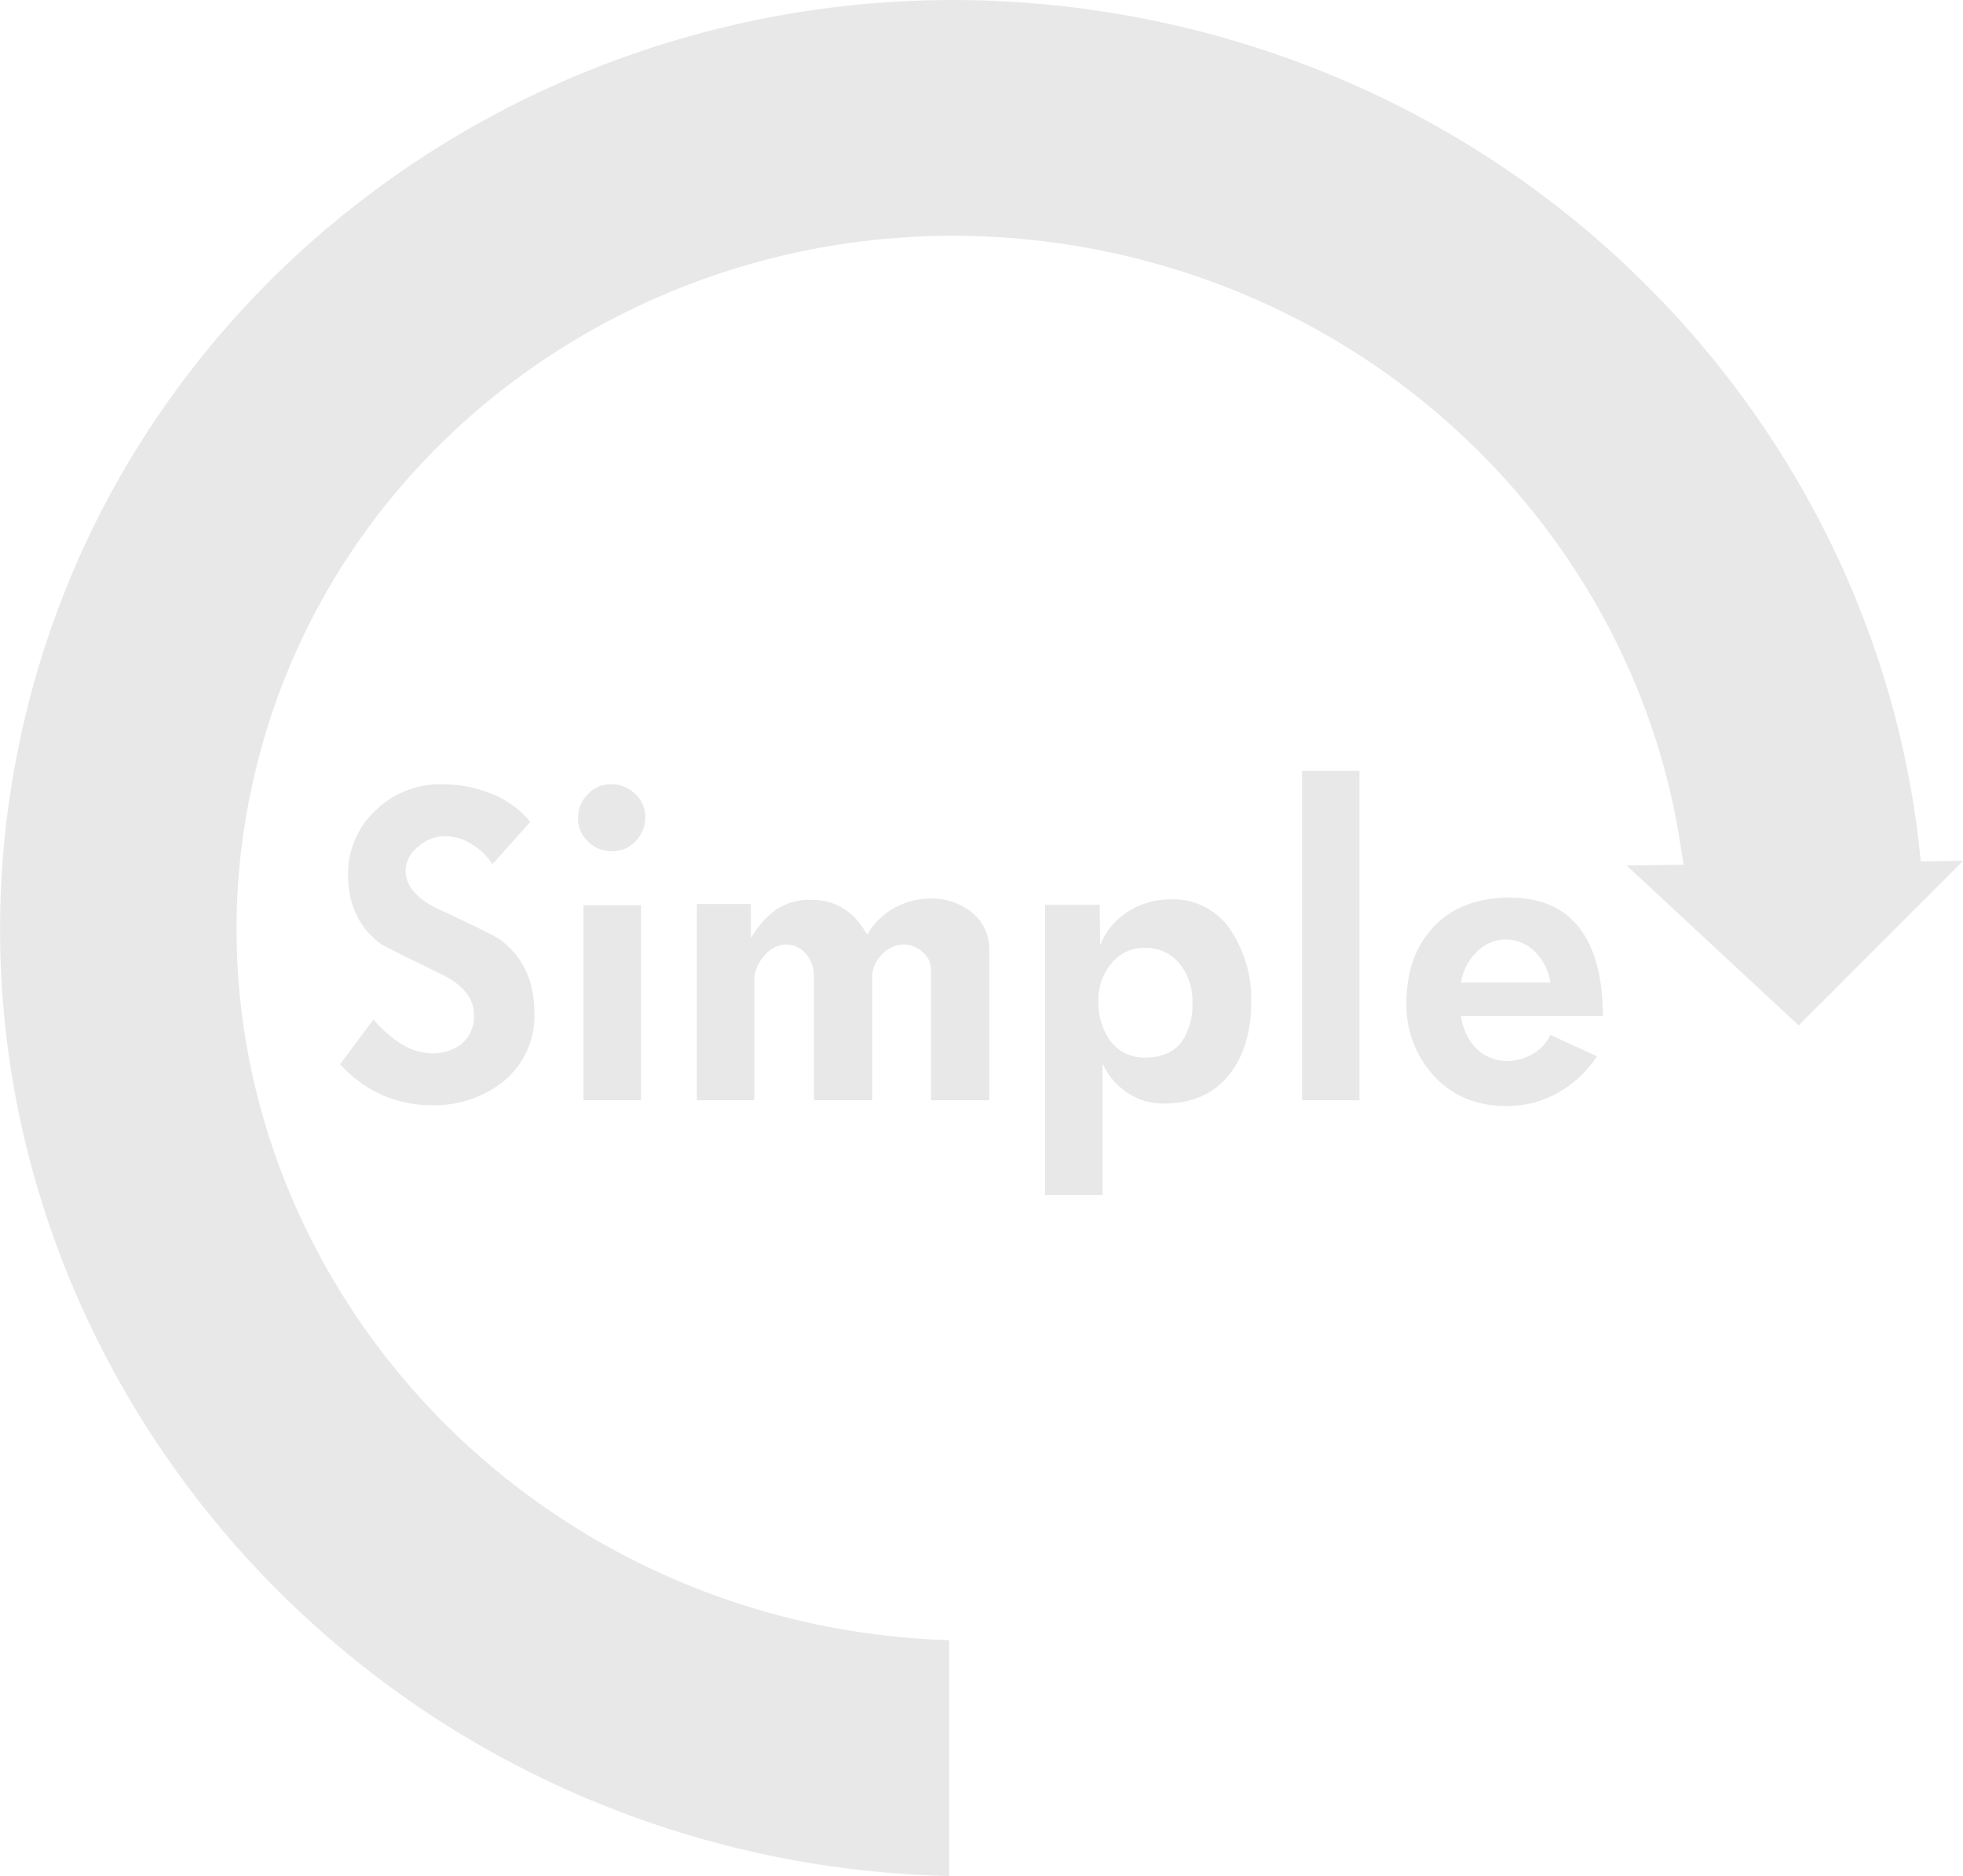 <svg xmlns="http://www.w3.org/2000/svg" width="338" height="323" viewBox="0 0 338 323">
  <defs>
    <style>
      .cls-1 {
        fill: #e8e8e8;
        fill-rule: evenodd;
      }
    </style>
  </defs>
  <path id="seizure-logo.svg" class="cls-1" d="M173.015,1246.32a14.523,14.523,0,0,1-5.419,11.93,18.98,18.98,0,0,1-12.349,4.03,20.627,20.627,0,0,1-8.6-1.83,21.241,21.241,0,0,1-7.08-5.22l5.744-7.71a21.521,21.521,0,0,0,4.489,4.03,10.335,10.335,0,0,0,5.574,1.8,7.981,7.981,0,0,0,4.855-1.44,6.092,6.092,0,0,0,2.386-5.18q0-4.245-5.559-6.97c-6.606-3.22-10.1-4.96-10.487-5.25q-5.631-4.17-5.631-11.94a14.818,14.818,0,0,1,4.658-10.97,15.922,15.922,0,0,1,11.6-4.57,22.484,22.484,0,0,1,8.42,1.62,16.528,16.528,0,0,1,6.683,4.86l-6.507,7.28a11.177,11.177,0,0,0-3.662-3.51,8.874,8.874,0,0,0-4.608-1.32,6.9,6.9,0,0,0-4.543,1.84,5.314,5.314,0,0,0-2.14,4.06c0,2.68,1.912,4.92,5.724,6.69q9.567,4.455,10.655,5.32Q173.017,1238.265,173.015,1246.32Zm19.082-33.59a5.713,5.713,0,0,1-1.667,4.1,5.373,5.373,0,0,1-4.049,1.73,5.747,5.747,0,0,1-4.115-1.66,5.38,5.38,0,0,1-1.735-4.04,5.738,5.738,0,0,1,1.658-4.1,5.4,5.4,0,0,1,4.051-1.73,5.777,5.777,0,0,1,4.12,1.66A5.378,5.378,0,0,1,192.1,1212.73Zm-0.727,48.69h-9.9v-33.57h9.9v33.57Zm59.973,0H241.3v-22.53a3.837,3.837,0,0,0-1.483-3,4.822,4.822,0,0,0-3.21-1.28,5.233,5.233,0,0,0-3.725,1.71,5.367,5.367,0,0,0-1.695,3.88v21.22H221.142v-21.25a5.714,5.714,0,0,0-1.418-4,4.457,4.457,0,0,0-3.381-1.56,4.859,4.859,0,0,0-3.528,1.71,6.818,6.818,0,0,0-1.934,3.99v21.11h-9.9v-33.78H210.3v5.9a15.686,15.686,0,0,1,4.193-4.82,10.318,10.318,0,0,1,6.068-1.8q6.5,0,9.751,6.04a11.988,11.988,0,0,1,4.63-4.61,12.734,12.734,0,0,1,6.288-1.65,10.985,10.985,0,0,1,6.795,2.16,7.978,7.978,0,0,1,3.316,6.7v25.86Zm45.093-16.86q0,7.35-3.458,12.03-3.96,5.415-11.672,5.41a10.852,10.852,0,0,1-6.2-1.88,11.735,11.735,0,0,1-4.255-5.04v22.69h-9.9v-49.99h9.4l0.07,6.99a12.017,12.017,0,0,1,4.84-5.84,13.733,13.733,0,0,1,7.439-2.09,11.877,11.877,0,0,1,10.408,5.62A21.261,21.261,0,0,1,296.436,1244.56Zm-10.12,0a10.169,10.169,0,0,0-2.087-6.48,7.375,7.375,0,0,0-6-2.88,7.19,7.19,0,0,0-5.891,2.7,9.729,9.729,0,0,0-2.207,6.37,11.353,11.353,0,0,0,1.883,6.7,7.113,7.113,0,0,0,6.215,3.1c2.887,0,5.012-.96,6.353-2.88A11.265,11.265,0,0,0,286.316,1244.56Zm28.764,16.86h-9.894v-56.69h9.894v56.69Zm41.909-14.48H332.565a9.96,9.96,0,0,0,2.669,5.62,7.356,7.356,0,0,0,5.419,2.09,8.235,8.235,0,0,0,4.268-1.2,7.435,7.435,0,0,0,3.035-3.27l8.023,3.68a19.3,19.3,0,0,1-6.76,6.3,17.679,17.679,0,0,1-8.708,2.27q-7.874,0-12.6-5.19a17.921,17.921,0,0,1-4.742-12.53q0-7.785,4.269-12.68,4.773-5.475,13.515-5.48,9.025,0,13,6.7Q356.991,1238.365,356.989,1246.94Zm-9.033-5.77a9.228,9.228,0,0,0-2.166-4.78,7.239,7.239,0,0,0-4.481-2.56,5.856,5.856,0,0,0-.937-0.07,7.053,7.053,0,0,0-5.138,2.16,9.407,9.407,0,0,0-2.669,5.25h15.391Zm63.784-20.86-0.36-3.21c-7.845-67.91-59.691-126.79-132.036-141.61a171.663,171.663,0,0,0-34.252-3.49c-76.693,0-145.17,52.31-160.821,128.22a156.52,156.52,0,0,0-3.259,31.79c-0.015,75.27,54.435,143.43,133.109,159.58a171.556,171.556,0,0,0,30.308,3.4v-40.6a131.312,131.312,0,0,1-22.1-2.56c-59.317-12.19-100.576-63.24-100.6-119.82a115.12,115.12,0,0,1,2.44-23.62c11.75-56.85,63.255-95.8,120.909-95.8a129.773,129.773,0,0,1,26.053,2.65c52.853,10.86,91.333,52.57,99.116,101.55l0.643,4.09-4.14.06-5.661.07,29.623,27.54,28.3-28.34Z" transform="translate(-81 -1072)"/>
</svg>
